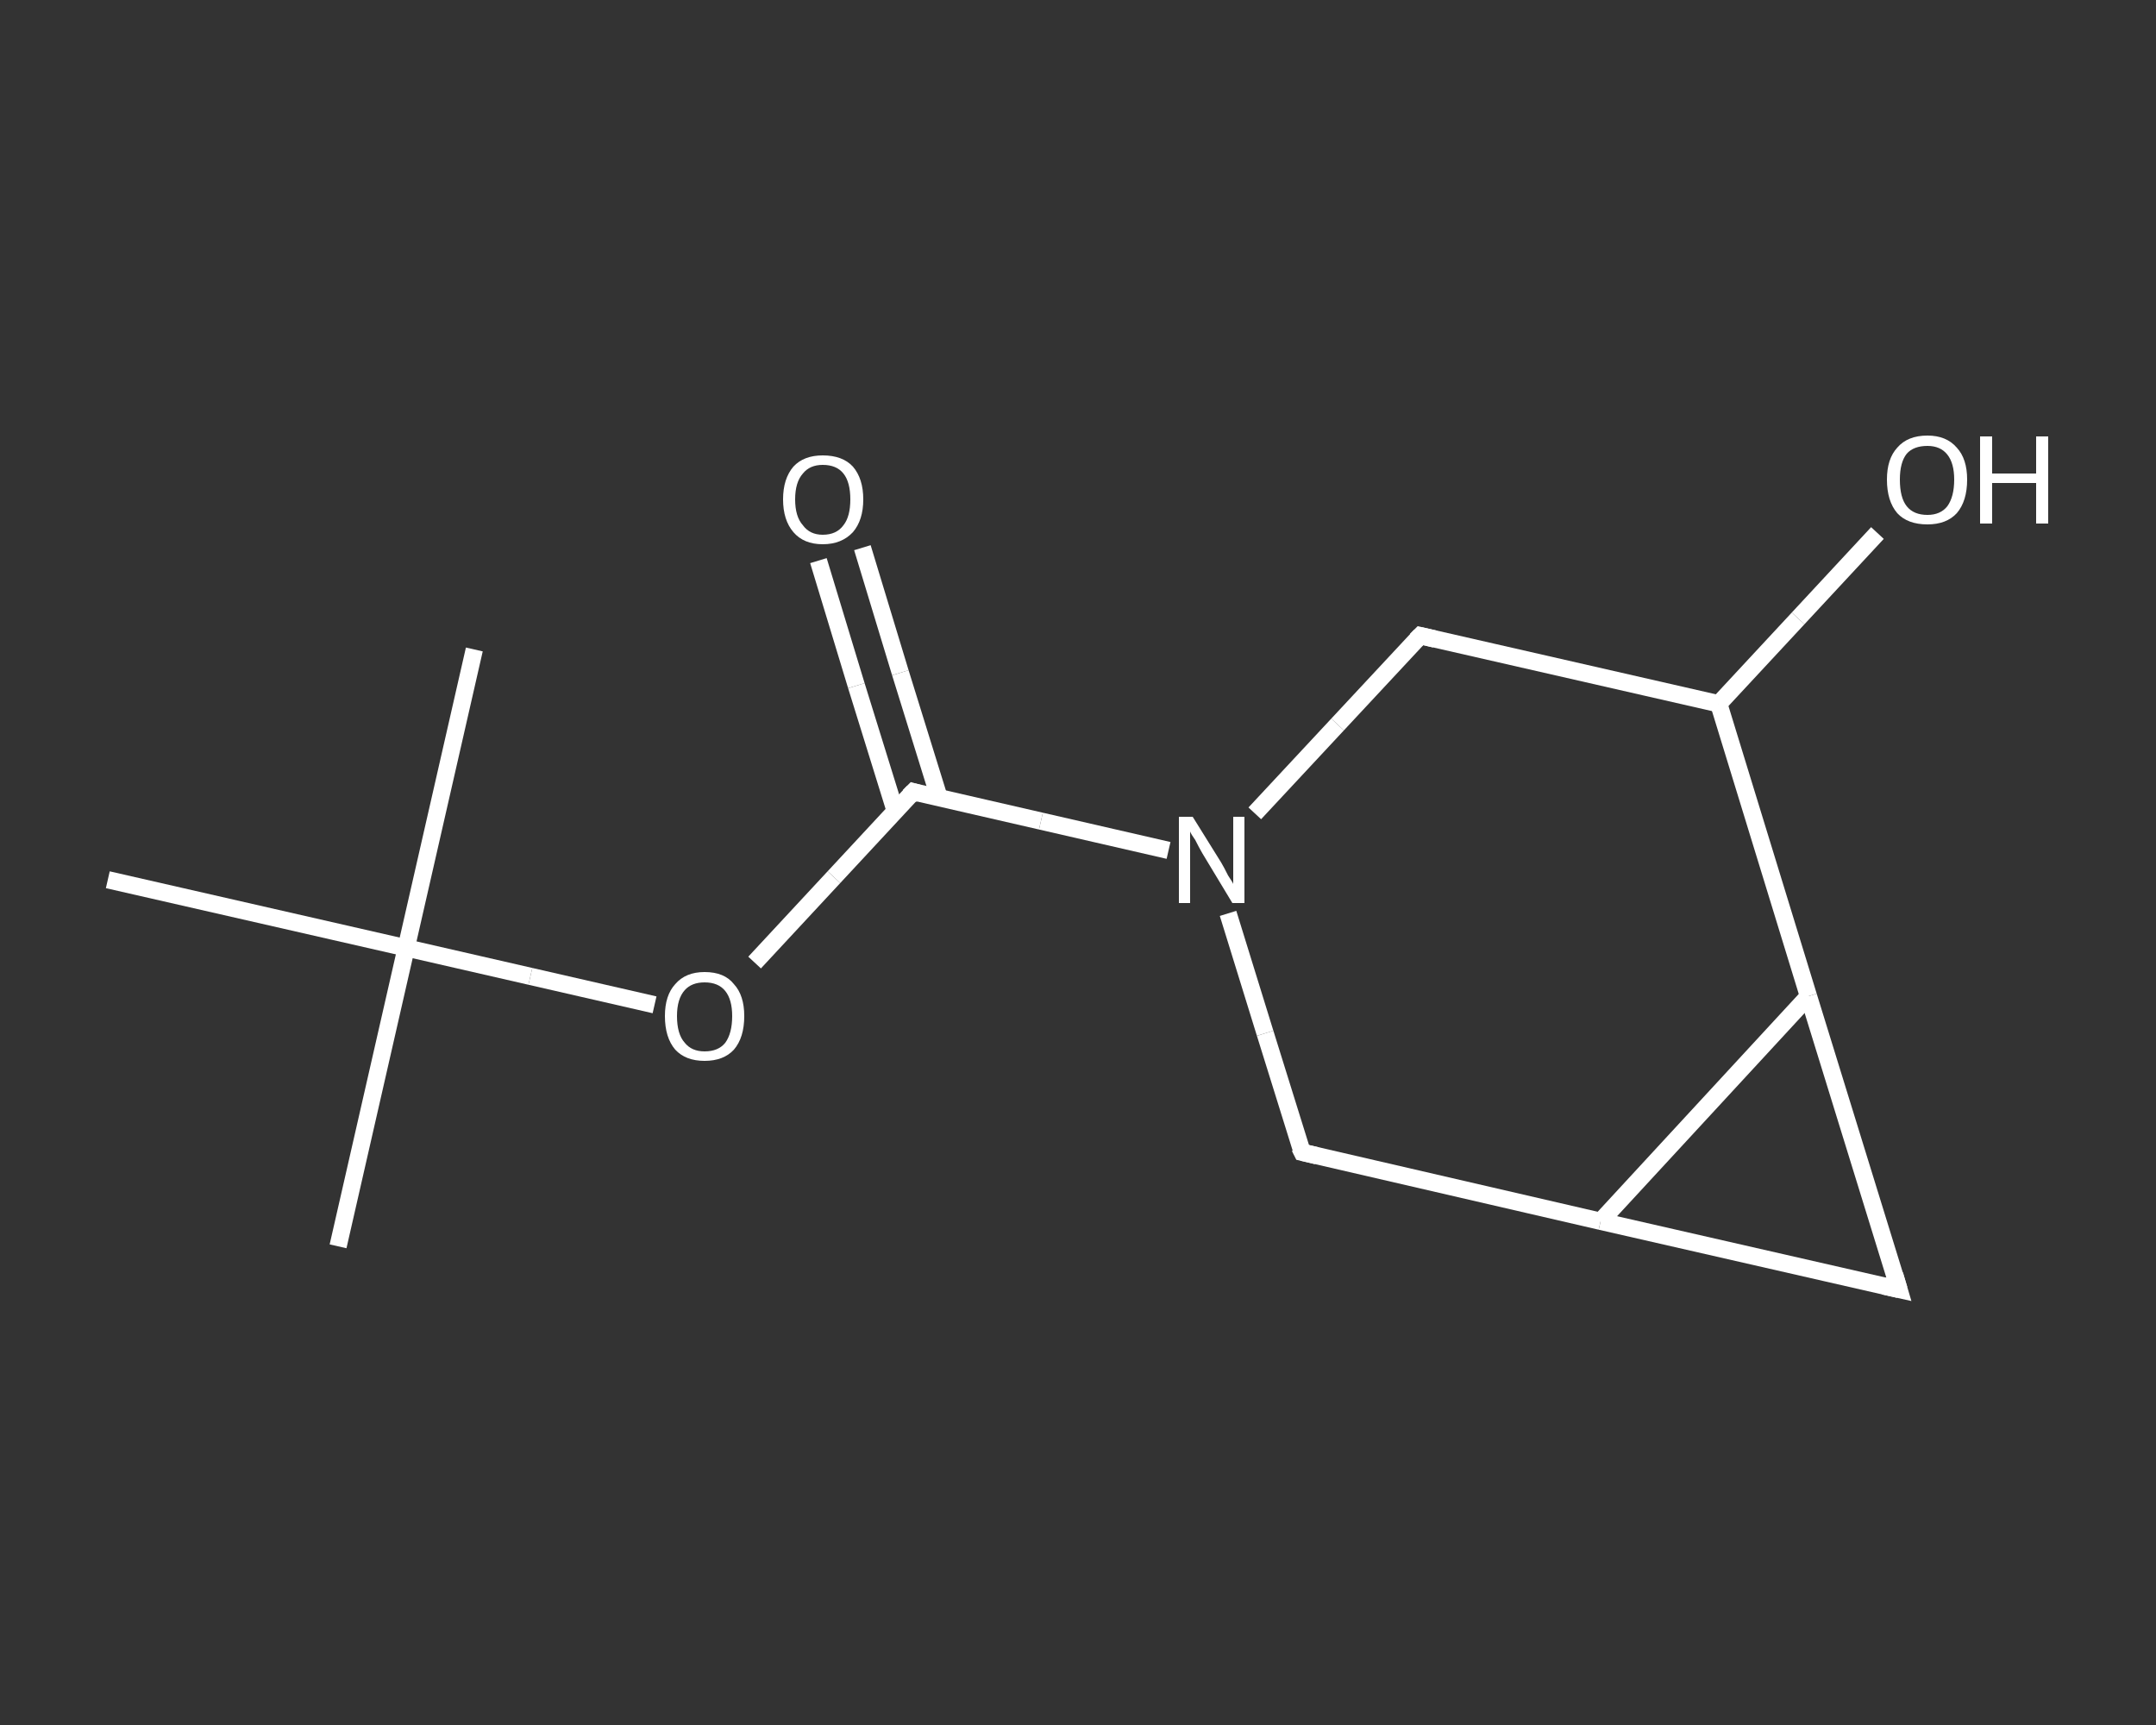 <?xml version='1.0' encoding='iso-8859-1'?>
<svg version='1.1' baseProfile='full'
              xmlns='http://www.w3.org/2000/svg'
                      xmlns:rdkit='http://www.rdkit.org/xml'
                      xmlns:xlink='http://www.w3.org/1999/xlink'
                  xml:space='preserve'
width='250px' height='200px' viewBox='0 0 250 200'>
<rect x="0" y="0" width="250" height="200" fill="#333333" stroke="none"/>
<!-- END OF HEADER -->
<rect style='opacity:1.0;fill:transparent;stroke:none' width='250.0' height='200.0' x='0.0' y='0.0'> </rect>
<path class='bond-0 atom-0 atom-1' d='M 39.2,144.5 L 47.1,109.9' style='fill:none;fill-rule:evenodd;stroke:#FFFFFF;stroke-width:2.0px;stroke-linecap:butt;stroke-linejoin:miter;stroke-opacity:1' />
<path class='bond-1 atom-1 atom-2' d='M 47.1,109.9 L 55.0,75.3' style='fill:none;fill-rule:evenodd;stroke:#FFFFFF;stroke-width:2.0px;stroke-linecap:butt;stroke-linejoin:miter;stroke-opacity:1' />
<path class='bond-2 atom-1 atom-3' d='M 47.1,109.9 L 12.5,102.0' style='fill:none;fill-rule:evenodd;stroke:#FFFFFF;stroke-width:2.0px;stroke-linecap:butt;stroke-linejoin:miter;stroke-opacity:1' />
<path class='bond-3 atom-1 atom-4' d='M 47.1,109.9 L 61.5,113.2' style='fill:none;fill-rule:evenodd;stroke:#FFFFFF;stroke-width:2.0px;stroke-linecap:butt;stroke-linejoin:miter;stroke-opacity:1' />
<path class='bond-3 atom-1 atom-4' d='M 61.5,113.2 L 75.9,116.5' style='fill:none;fill-rule:evenodd;stroke:#FFFFFF;stroke-width:2.0px;stroke-linecap:butt;stroke-linejoin:miter;stroke-opacity:1' />
<path class='bond-4 atom-4 atom-5' d='M 87.5,111.6 L 96.7,101.7' style='fill:none;fill-rule:evenodd;stroke:#FFFFFF;stroke-width:2.0px;stroke-linecap:butt;stroke-linejoin:miter;stroke-opacity:1' />
<path class='bond-4 atom-4 atom-5' d='M 96.7,101.7 L 105.9,91.8' style='fill:none;fill-rule:evenodd;stroke:#FFFFFF;stroke-width:2.0px;stroke-linecap:butt;stroke-linejoin:miter;stroke-opacity:1' />
<path class='bond-5 atom-5 atom-6' d='M 108.9,92.5 L 104.4,78.0' style='fill:none;fill-rule:evenodd;stroke:#FFFFFF;stroke-width:2.0px;stroke-linecap:butt;stroke-linejoin:miter;stroke-opacity:1' />
<path class='bond-5 atom-5 atom-6' d='M 104.4,78.0 L 100.0,63.5' style='fill:none;fill-rule:evenodd;stroke:#FFFFFF;stroke-width:2.0px;stroke-linecap:butt;stroke-linejoin:miter;stroke-opacity:1' />
<path class='bond-5 atom-5 atom-6' d='M 103.8,94.0 L 99.3,79.5' style='fill:none;fill-rule:evenodd;stroke:#FFFFFF;stroke-width:2.0px;stroke-linecap:butt;stroke-linejoin:miter;stroke-opacity:1' />
<path class='bond-5 atom-5 atom-6' d='M 99.3,79.5 L 94.9,65.0' style='fill:none;fill-rule:evenodd;stroke:#FFFFFF;stroke-width:2.0px;stroke-linecap:butt;stroke-linejoin:miter;stroke-opacity:1' />
<path class='bond-6 atom-5 atom-7' d='M 105.9,91.8 L 120.7,95.2' style='fill:none;fill-rule:evenodd;stroke:#FFFFFF;stroke-width:2.0px;stroke-linecap:butt;stroke-linejoin:miter;stroke-opacity:1' />
<path class='bond-6 atom-5 atom-7' d='M 120.7,95.2 L 135.5,98.6' style='fill:none;fill-rule:evenodd;stroke:#FFFFFF;stroke-width:2.0px;stroke-linecap:butt;stroke-linejoin:miter;stroke-opacity:1' />
<path class='bond-7 atom-7 atom-8' d='M 145.5,94.3 L 155.1,84.0' style='fill:none;fill-rule:evenodd;stroke:#FFFFFF;stroke-width:2.0px;stroke-linecap:butt;stroke-linejoin:miter;stroke-opacity:1' />
<path class='bond-7 atom-7 atom-8' d='M 155.1,84.0 L 164.7,73.7' style='fill:none;fill-rule:evenodd;stroke:#FFFFFF;stroke-width:2.0px;stroke-linecap:butt;stroke-linejoin:miter;stroke-opacity:1' />
<path class='bond-8 atom-8 atom-9' d='M 164.7,73.7 L 199.3,81.6' style='fill:none;fill-rule:evenodd;stroke:#FFFFFF;stroke-width:2.0px;stroke-linecap:butt;stroke-linejoin:miter;stroke-opacity:1' />
<path class='bond-9 atom-9 atom-10' d='M 199.3,81.6 L 208.5,71.7' style='fill:none;fill-rule:evenodd;stroke:#FFFFFF;stroke-width:2.0px;stroke-linecap:butt;stroke-linejoin:miter;stroke-opacity:1' />
<path class='bond-9 atom-9 atom-10' d='M 208.5,71.7 L 217.7,61.8' style='fill:none;fill-rule:evenodd;stroke:#FFFFFF;stroke-width:2.0px;stroke-linecap:butt;stroke-linejoin:miter;stroke-opacity:1' />
<path class='bond-10 atom-9 atom-11' d='M 199.3,81.6 L 209.7,115.5' style='fill:none;fill-rule:evenodd;stroke:#FFFFFF;stroke-width:2.0px;stroke-linecap:butt;stroke-linejoin:miter;stroke-opacity:1' />
<path class='bond-11 atom-11 atom-12' d='M 209.7,115.5 L 220.2,149.5' style='fill:none;fill-rule:evenodd;stroke:#FFFFFF;stroke-width:2.0px;stroke-linecap:butt;stroke-linejoin:miter;stroke-opacity:1' />
<path class='bond-12 atom-12 atom-13' d='M 220.2,149.5 L 185.6,141.6' style='fill:none;fill-rule:evenodd;stroke:#FFFFFF;stroke-width:2.0px;stroke-linecap:butt;stroke-linejoin:miter;stroke-opacity:1' />
<path class='bond-13 atom-13 atom-14' d='M 185.6,141.6 L 151.0,133.6' style='fill:none;fill-rule:evenodd;stroke:#FFFFFF;stroke-width:2.0px;stroke-linecap:butt;stroke-linejoin:miter;stroke-opacity:1' />
<path class='bond-14 atom-14 atom-7' d='M 151.0,133.6 L 146.7,119.8' style='fill:none;fill-rule:evenodd;stroke:#FFFFFF;stroke-width:2.0px;stroke-linecap:butt;stroke-linejoin:miter;stroke-opacity:1' />
<path class='bond-14 atom-14 atom-7' d='M 146.7,119.8 L 142.4,105.9' style='fill:none;fill-rule:evenodd;stroke:#FFFFFF;stroke-width:2.0px;stroke-linecap:butt;stroke-linejoin:miter;stroke-opacity:1' />
<path class='bond-15 atom-13 atom-11' d='M 185.6,141.6 L 209.7,115.5' style='fill:none;fill-rule:evenodd;stroke:#FFFFFF;stroke-width:2.0px;stroke-linecap:butt;stroke-linejoin:miter;stroke-opacity:1' />
<path d='M 105.4,92.3 L 105.9,91.8 L 106.6,92.0' style='fill:none;stroke:#FFFFFF;stroke-width:2.0px;stroke-linecap:butt;stroke-linejoin:miter;stroke-opacity:1;' />
<path d='M 164.2,74.2 L 164.7,73.7 L 166.4,74.1' style='fill:none;stroke:#FFFFFF;stroke-width:2.0px;stroke-linecap:butt;stroke-linejoin:miter;stroke-opacity:1;' />
<path d='M 219.7,147.8 L 220.2,149.5 L 218.4,149.1' style='fill:none;stroke:#FFFFFF;stroke-width:2.0px;stroke-linecap:butt;stroke-linejoin:miter;stroke-opacity:1;' />
<path d='M 152.7,134.0 L 151.0,133.6 L 150.7,133.0' style='fill:none;stroke:#FFFFFF;stroke-width:2.0px;stroke-linecap:butt;stroke-linejoin:miter;stroke-opacity:1;' />
<path class='atom-4' d='M 77.1 117.8
Q 77.1 115.4, 78.3 114.1
Q 79.5 112.7, 81.7 112.7
Q 84.0 112.7, 85.1 114.1
Q 86.3 115.4, 86.3 117.8
Q 86.3 120.3, 85.1 121.7
Q 83.9 123.0, 81.7 123.0
Q 79.5 123.0, 78.3 121.7
Q 77.1 120.3, 77.1 117.8
M 81.7 121.9
Q 83.3 121.9, 84.1 120.9
Q 84.9 119.8, 84.9 117.8
Q 84.9 115.9, 84.1 114.9
Q 83.3 113.9, 81.7 113.9
Q 80.2 113.9, 79.4 114.8
Q 78.5 115.8, 78.5 117.8
Q 78.5 119.9, 79.4 120.9
Q 80.2 121.9, 81.7 121.9
' fill='#FFFFFF'/>
<path class='atom-6' d='M 90.8 57.9
Q 90.8 55.5, 92.0 54.1
Q 93.2 52.8, 95.4 52.8
Q 97.7 52.8, 98.9 54.1
Q 100.1 55.5, 100.1 57.9
Q 100.1 60.3, 98.9 61.7
Q 97.6 63.1, 95.4 63.1
Q 93.2 63.1, 92.0 61.7
Q 90.8 60.3, 90.8 57.9
M 95.4 62.0
Q 97.0 62.0, 97.8 60.9
Q 98.6 59.9, 98.6 57.9
Q 98.6 55.9, 97.8 54.9
Q 97.0 53.9, 95.4 53.9
Q 93.9 53.9, 93.1 54.9
Q 92.2 55.9, 92.2 57.9
Q 92.2 59.9, 93.1 60.9
Q 93.9 62.0, 95.4 62.0
' fill='#FFFFFF'/>
<path class='atom-7' d='M 138.3 94.7
L 141.6 100.0
Q 141.9 100.5, 142.4 101.5
Q 143.0 102.4, 143.0 102.5
L 143.0 94.7
L 144.3 94.7
L 144.3 104.7
L 142.9 104.7
L 139.4 98.9
Q 139.0 98.2, 138.6 97.4
Q 138.1 96.7, 138.0 96.4
L 138.0 104.7
L 136.7 104.7
L 136.7 94.7
L 138.3 94.7
' fill='#FFFFFF'/>
<path class='atom-10' d='M 218.8 55.6
Q 218.8 53.2, 220.0 51.9
Q 221.2 50.5, 223.5 50.5
Q 225.7 50.5, 226.9 51.9
Q 228.1 53.2, 228.1 55.6
Q 228.1 58.1, 226.9 59.5
Q 225.7 60.8, 223.5 60.8
Q 221.2 60.8, 220.0 59.5
Q 218.8 58.1, 218.8 55.6
M 223.5 59.7
Q 225.0 59.7, 225.8 58.7
Q 226.6 57.6, 226.6 55.6
Q 226.6 53.7, 225.8 52.7
Q 225.0 51.7, 223.5 51.7
Q 221.9 51.7, 221.1 52.6
Q 220.3 53.6, 220.3 55.6
Q 220.3 57.7, 221.1 58.7
Q 221.9 59.7, 223.5 59.7
' fill='#FFFFFF'/>
<path class='atom-10' d='M 229.6 50.6
L 231.0 50.6
L 231.0 54.9
L 236.1 54.9
L 236.1 50.6
L 237.5 50.6
L 237.5 60.7
L 236.1 60.7
L 236.1 56.0
L 231.0 56.0
L 231.0 60.7
L 229.6 60.7
L 229.6 50.6
' fill='#FFFFFF'/>
</svg>
